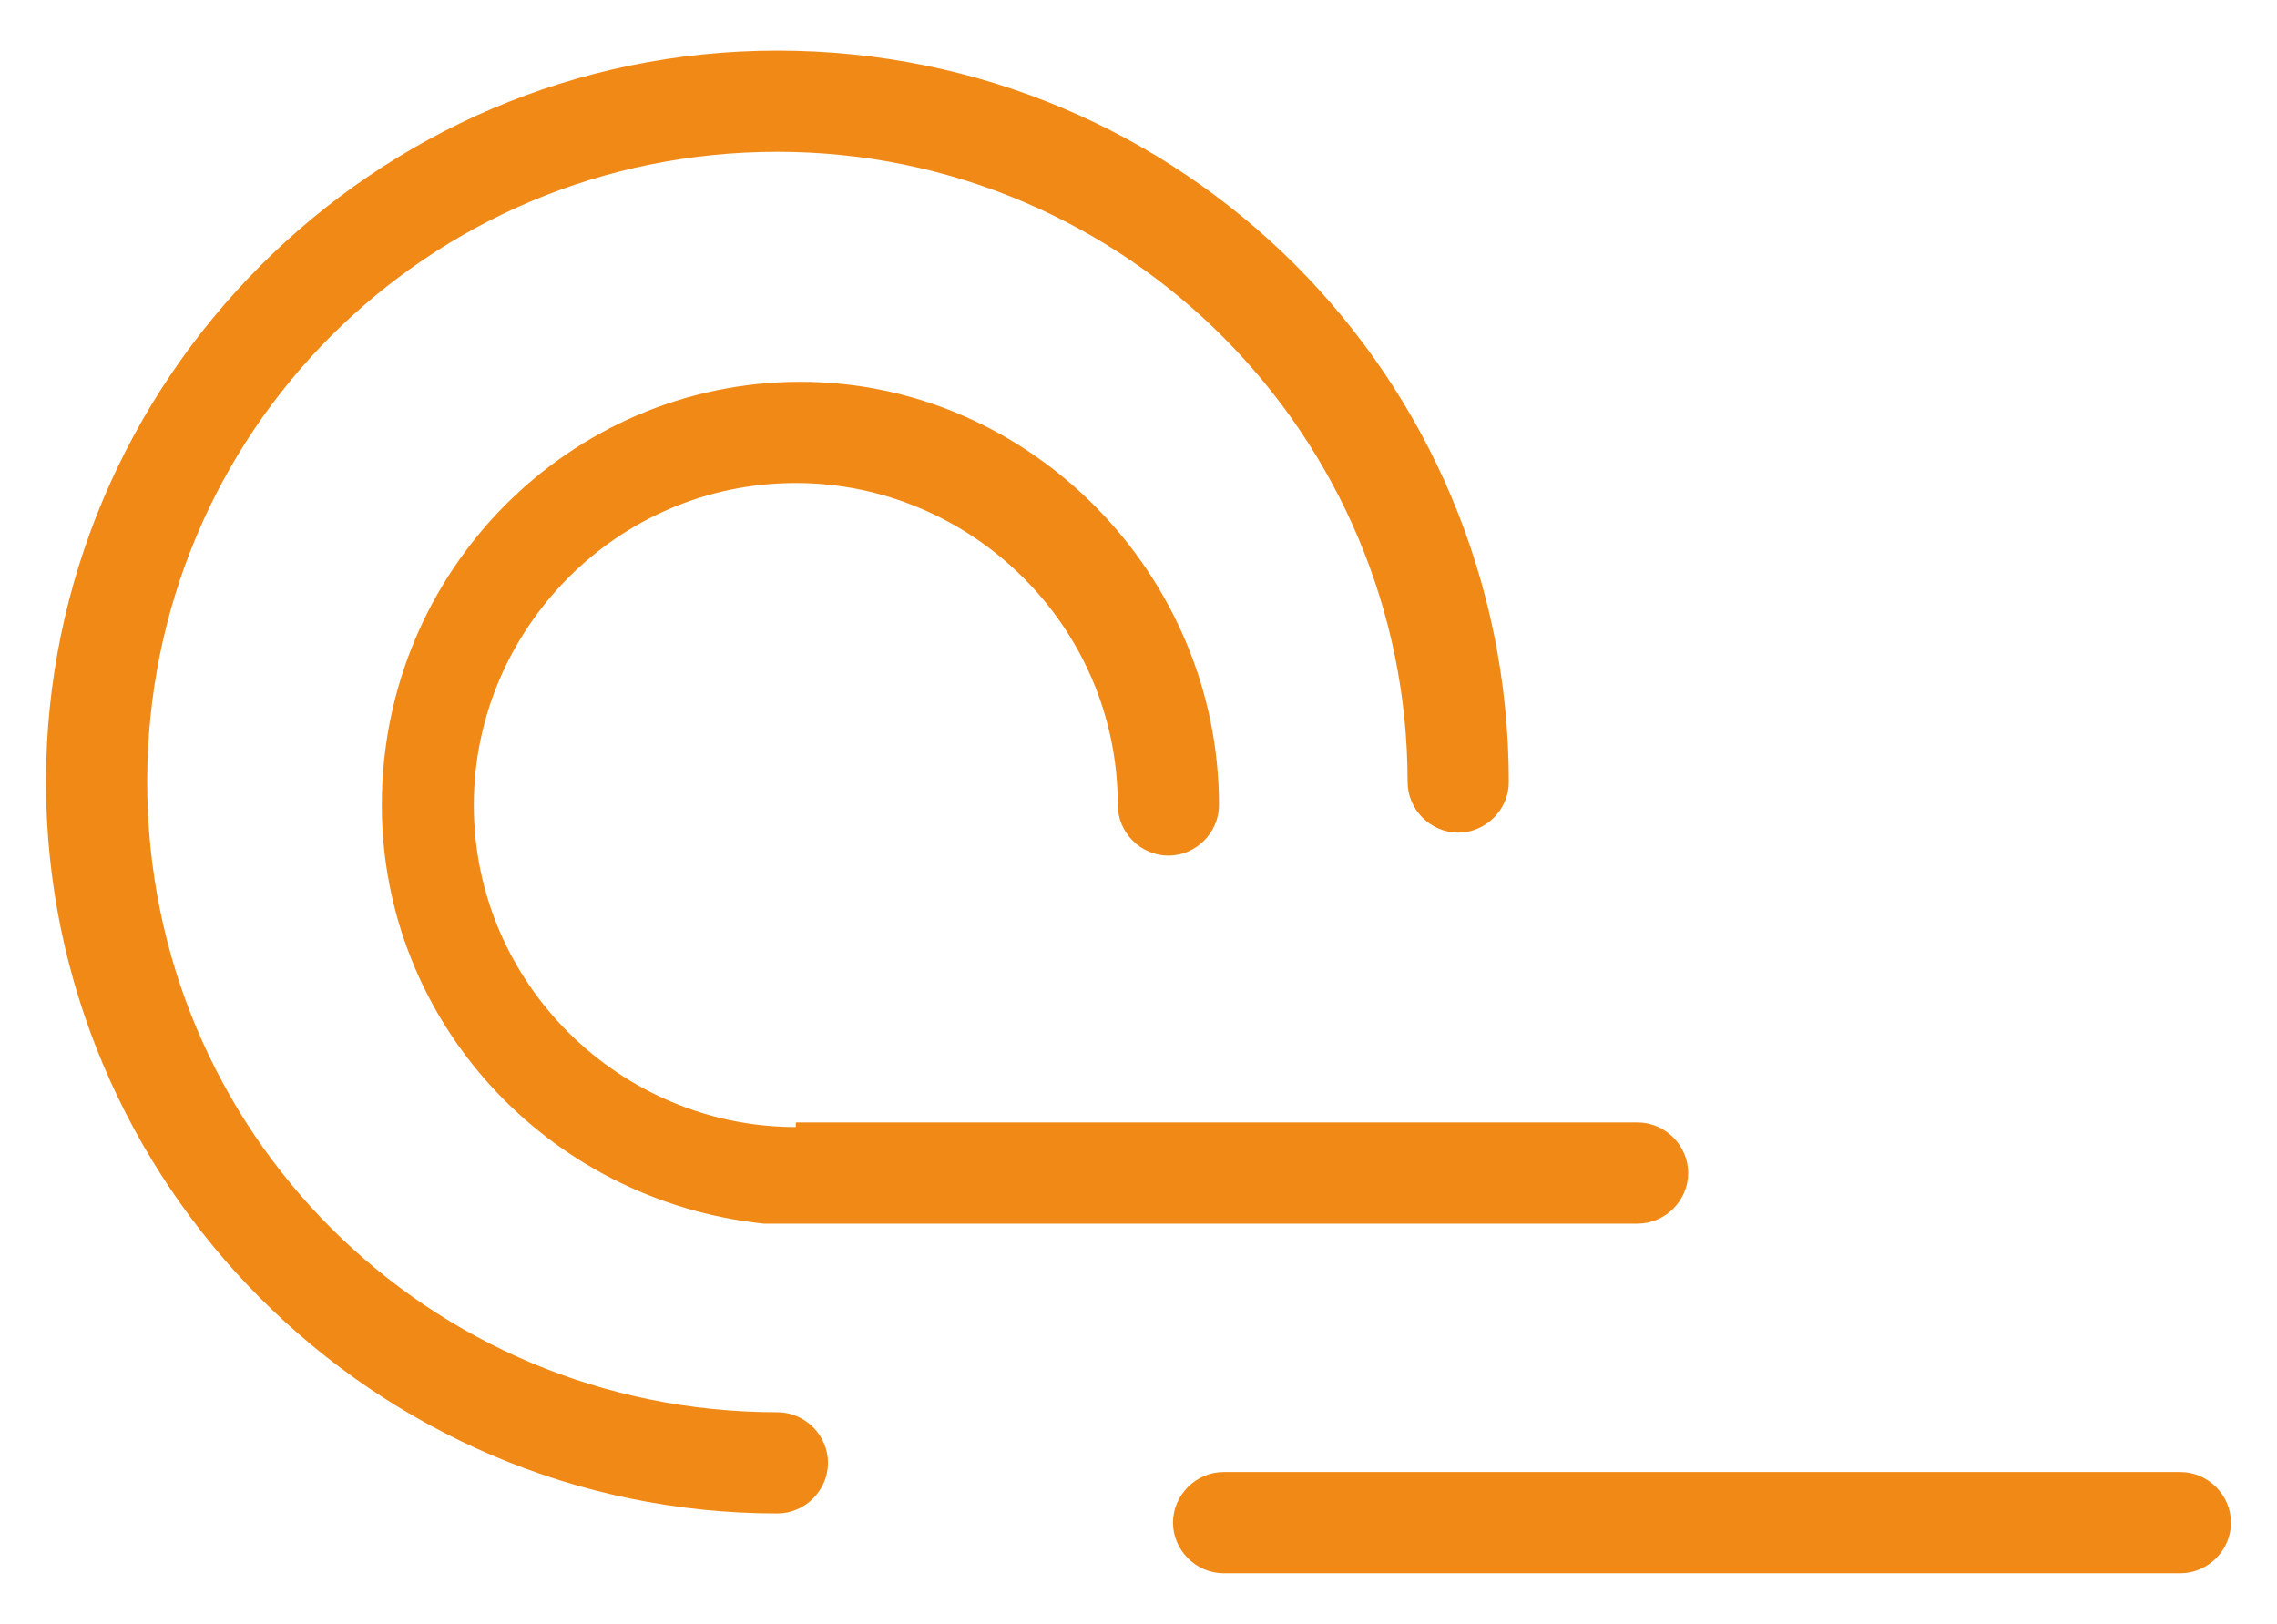<?xml version="1.0" encoding="utf-8"?>
<!-- Generator: Adobe Illustrator 19.2.1, SVG Export Plug-In . SVG Version: 6.00 Build 0)  -->
<svg version="1.1" id="Layer_1" xmlns="http://www.w3.org/2000/svg" xmlns:xlink="http://www.w3.org/1999/xlink" x="0px" y="0px"
	 width="49.5px" height="35.3px" viewBox="0 0 49.5 35.3" style="enable-background:new 0 0 49.5 35.3;" xml:space="preserve">
<style type="text/css">
	.st0{fill:#F18917;}
</style>
<g>
	<path class="st0" d="M47.4,32H26.6c-0.6,0-1.1,0.5-1.1,1.1s0.5,1.1,1.1,1.1h20.8c0.6,0,1.1-0.5,1.1-1.1S48,32,47.4,32z"/>
	<path class="st0" d="M16.9,30.7C9.3,30.7,3.2,24.6,3.2,17S9.3,3.3,16.9,3.3S30.6,9.5,30.6,17c0,0.6,0.5,1.1,1.1,1.1
		s1.1-0.5,1.1-1.1c0-8.8-7.1-15.9-15.9-15.9C8.1,1.1,1,8.3,1,17s7.1,15.9,15.9,15.9c0.6,0,1.1-0.5,1.1-1.1S17.5,30.7,16.9,30.7z"/>
	<path class="st0" d="M17.3,24.5c-3.8,0-7-3.1-7-7c0-3.8,3.1-7,7-7c3.8,0,7,3.1,7,7c0,0.6,0.5,1.1,1.1,1.1s1.1-0.5,1.1-1.1
		c0-5-4.1-9.2-9.1-9.2s-9.1,4.1-9.1,9.2c0,4.7,3.6,8.6,8.3,9.1c0.2,0,0.3,0,0.3,0h18.7c0.6,0,1.1-0.5,1.1-1.1c0-0.6-0.5-1.1-1.1-1.1
		H17.3z"/>
</g>
</svg>
